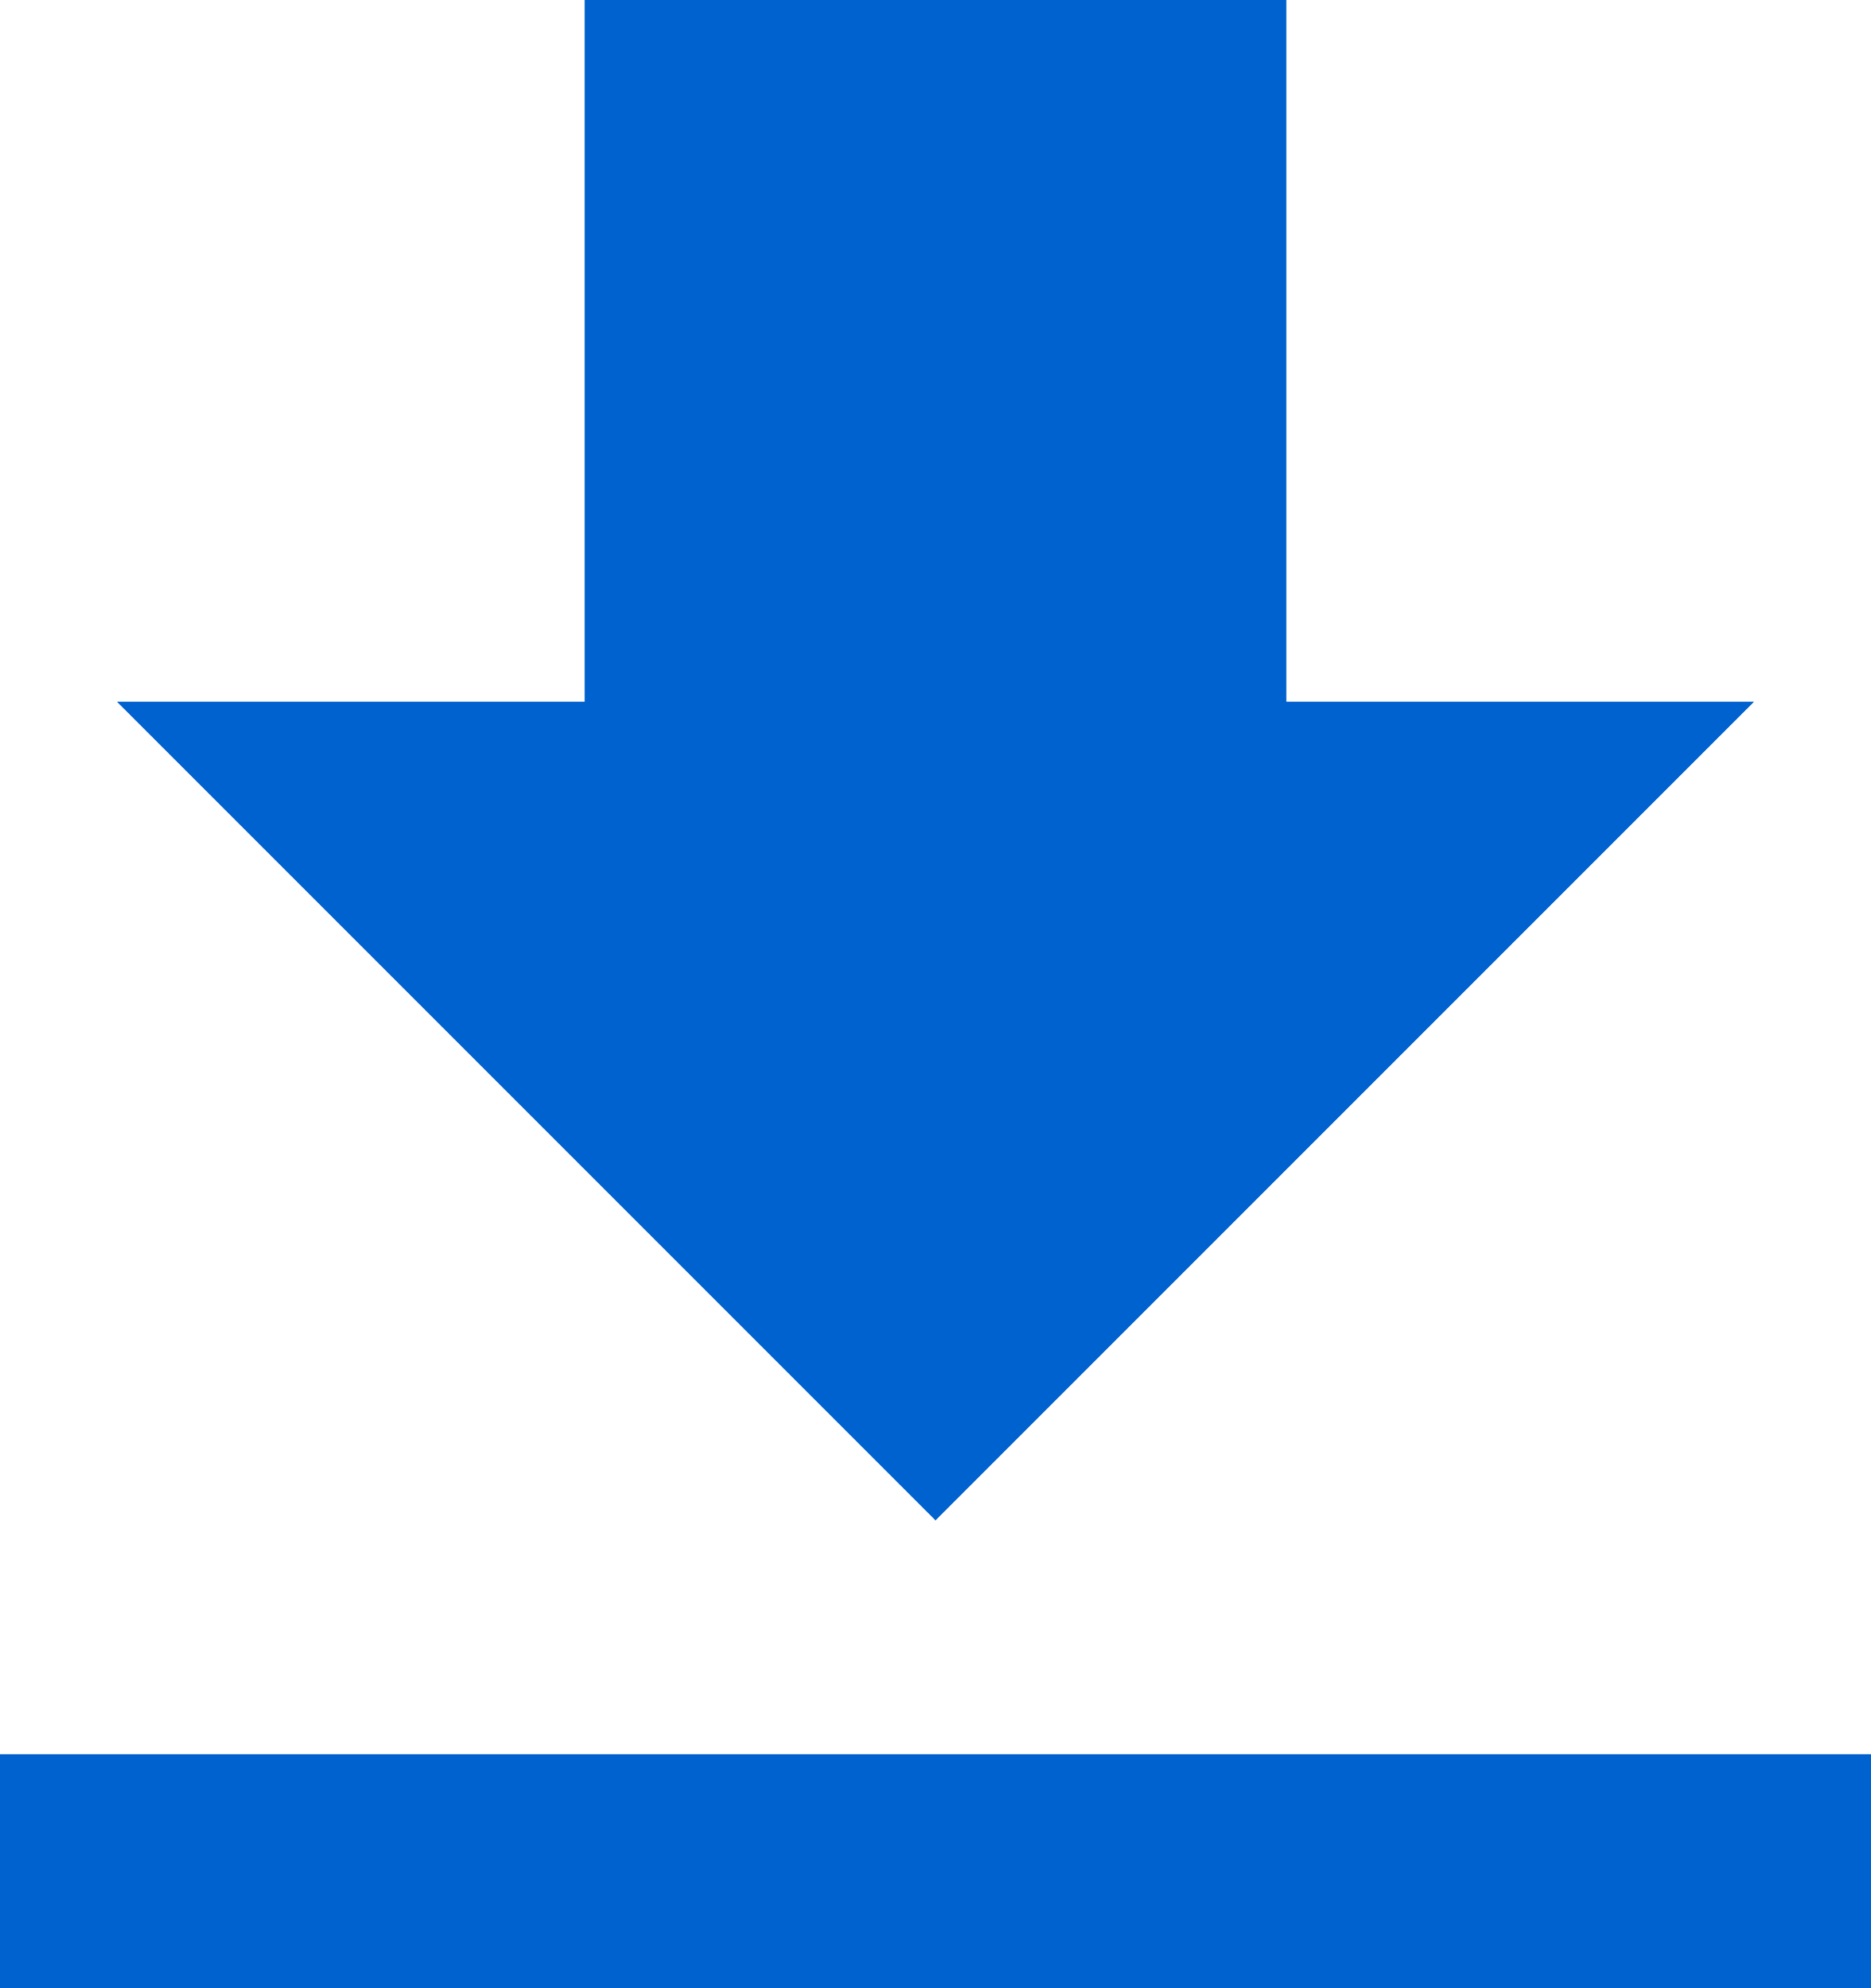 <svg version="1.1" id="Layer_1" xmlns="http://www.w3.org/2000/svg" xmlns:xlink="http://www.w3.org/1999/xlink" x="0px" y="0px"
	 width="30px" height="31.875px" viewBox="7.5 11.563 30 31.875" enable-background="new 7.5 11.563 30 31.875"
	 xml:space="preserve">
<path fill="#0062CF" d="M35.625,22.813h-7.5v-11.25h-11.25v11.25h-7.5L22.5,35.938L35.625,22.813z M7.5,39.688v3.75h30v-3.75H7.5z"
	/>
</svg>
